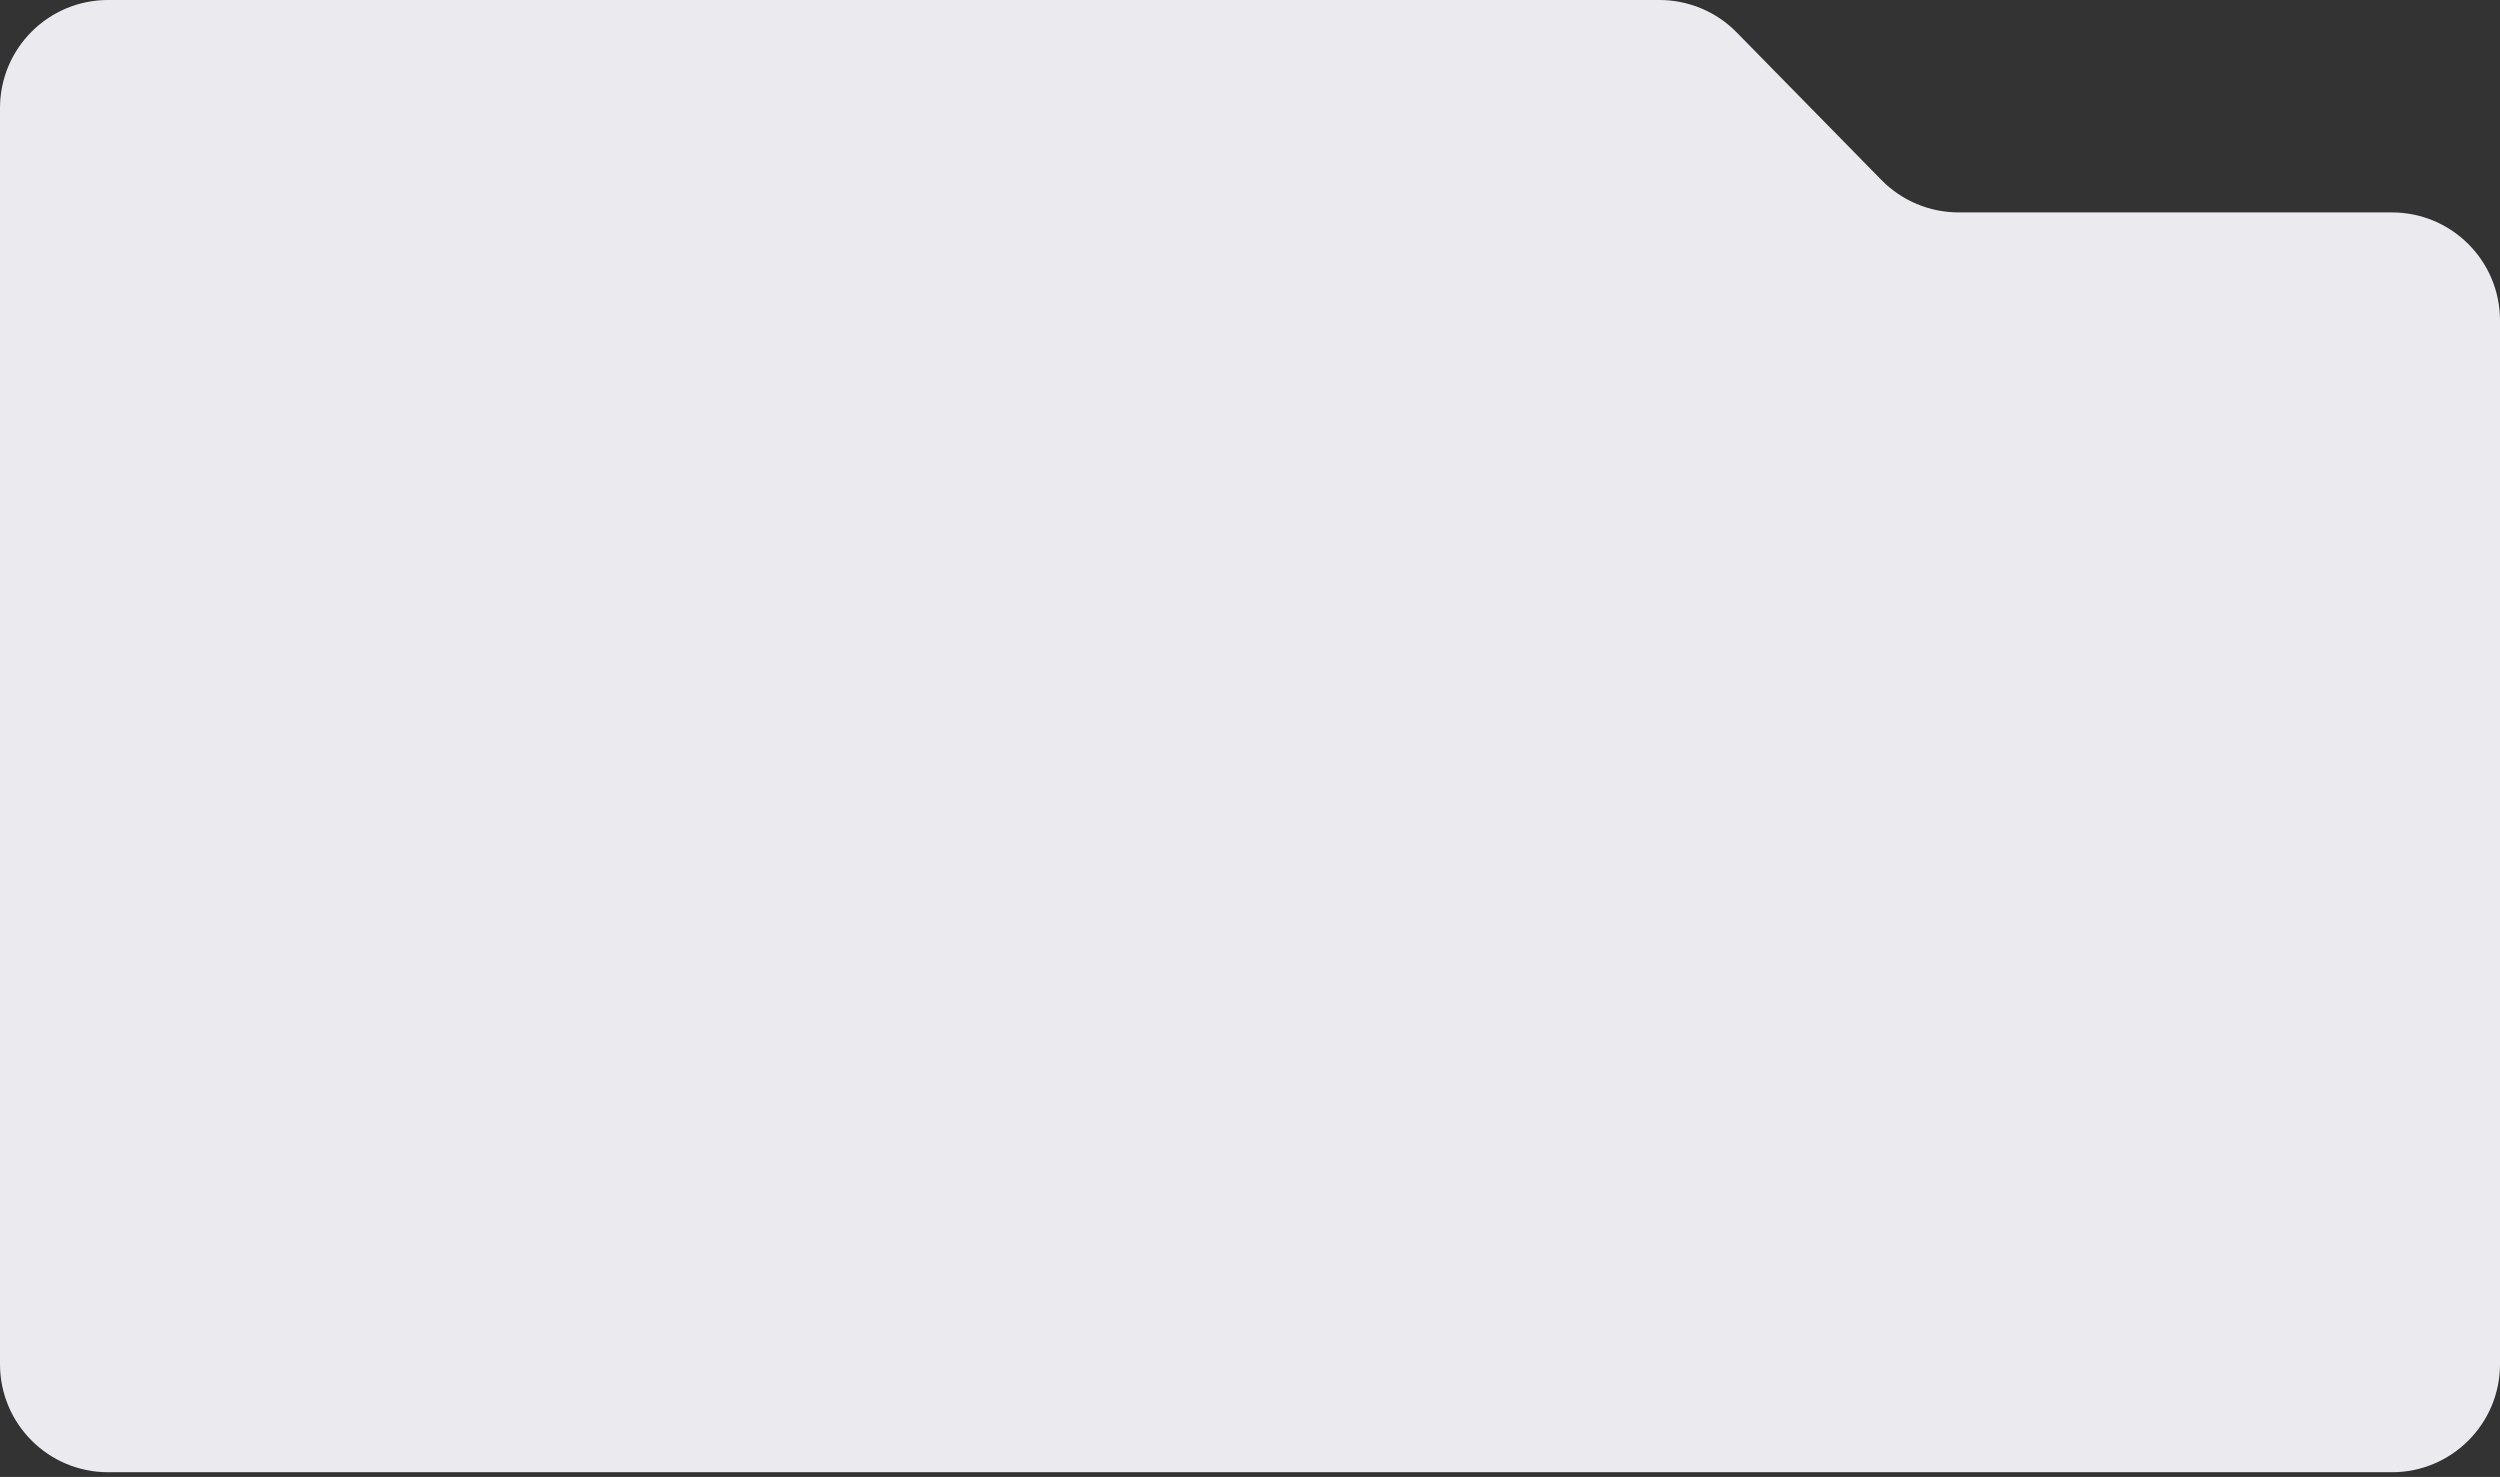 <?xml version="1.0" encoding="UTF-8"?> <svg xmlns="http://www.w3.org/2000/svg" width="347" height="205" viewBox="0 0 347 205" fill="none"><rect x="0" y="0" width="347" height="205" fill="#333333" stroke="none"/><path d="M261.149 24.987C263.97 27.863 267.829 29.483 271.857 29.483H332C340.284 29.483 347 36.199 347 44.483V189.345C347 197.629 340.284 204.345 332 204.345H15C6.716 204.345 0 197.629 0 189.345V15C1.06516e-05 6.716 6.716 0 15 0H230.341C234.369 0 238.228 1.62 241.049 4.496L261.149 24.987Z" fill="#EBEBEF"></path></svg> 